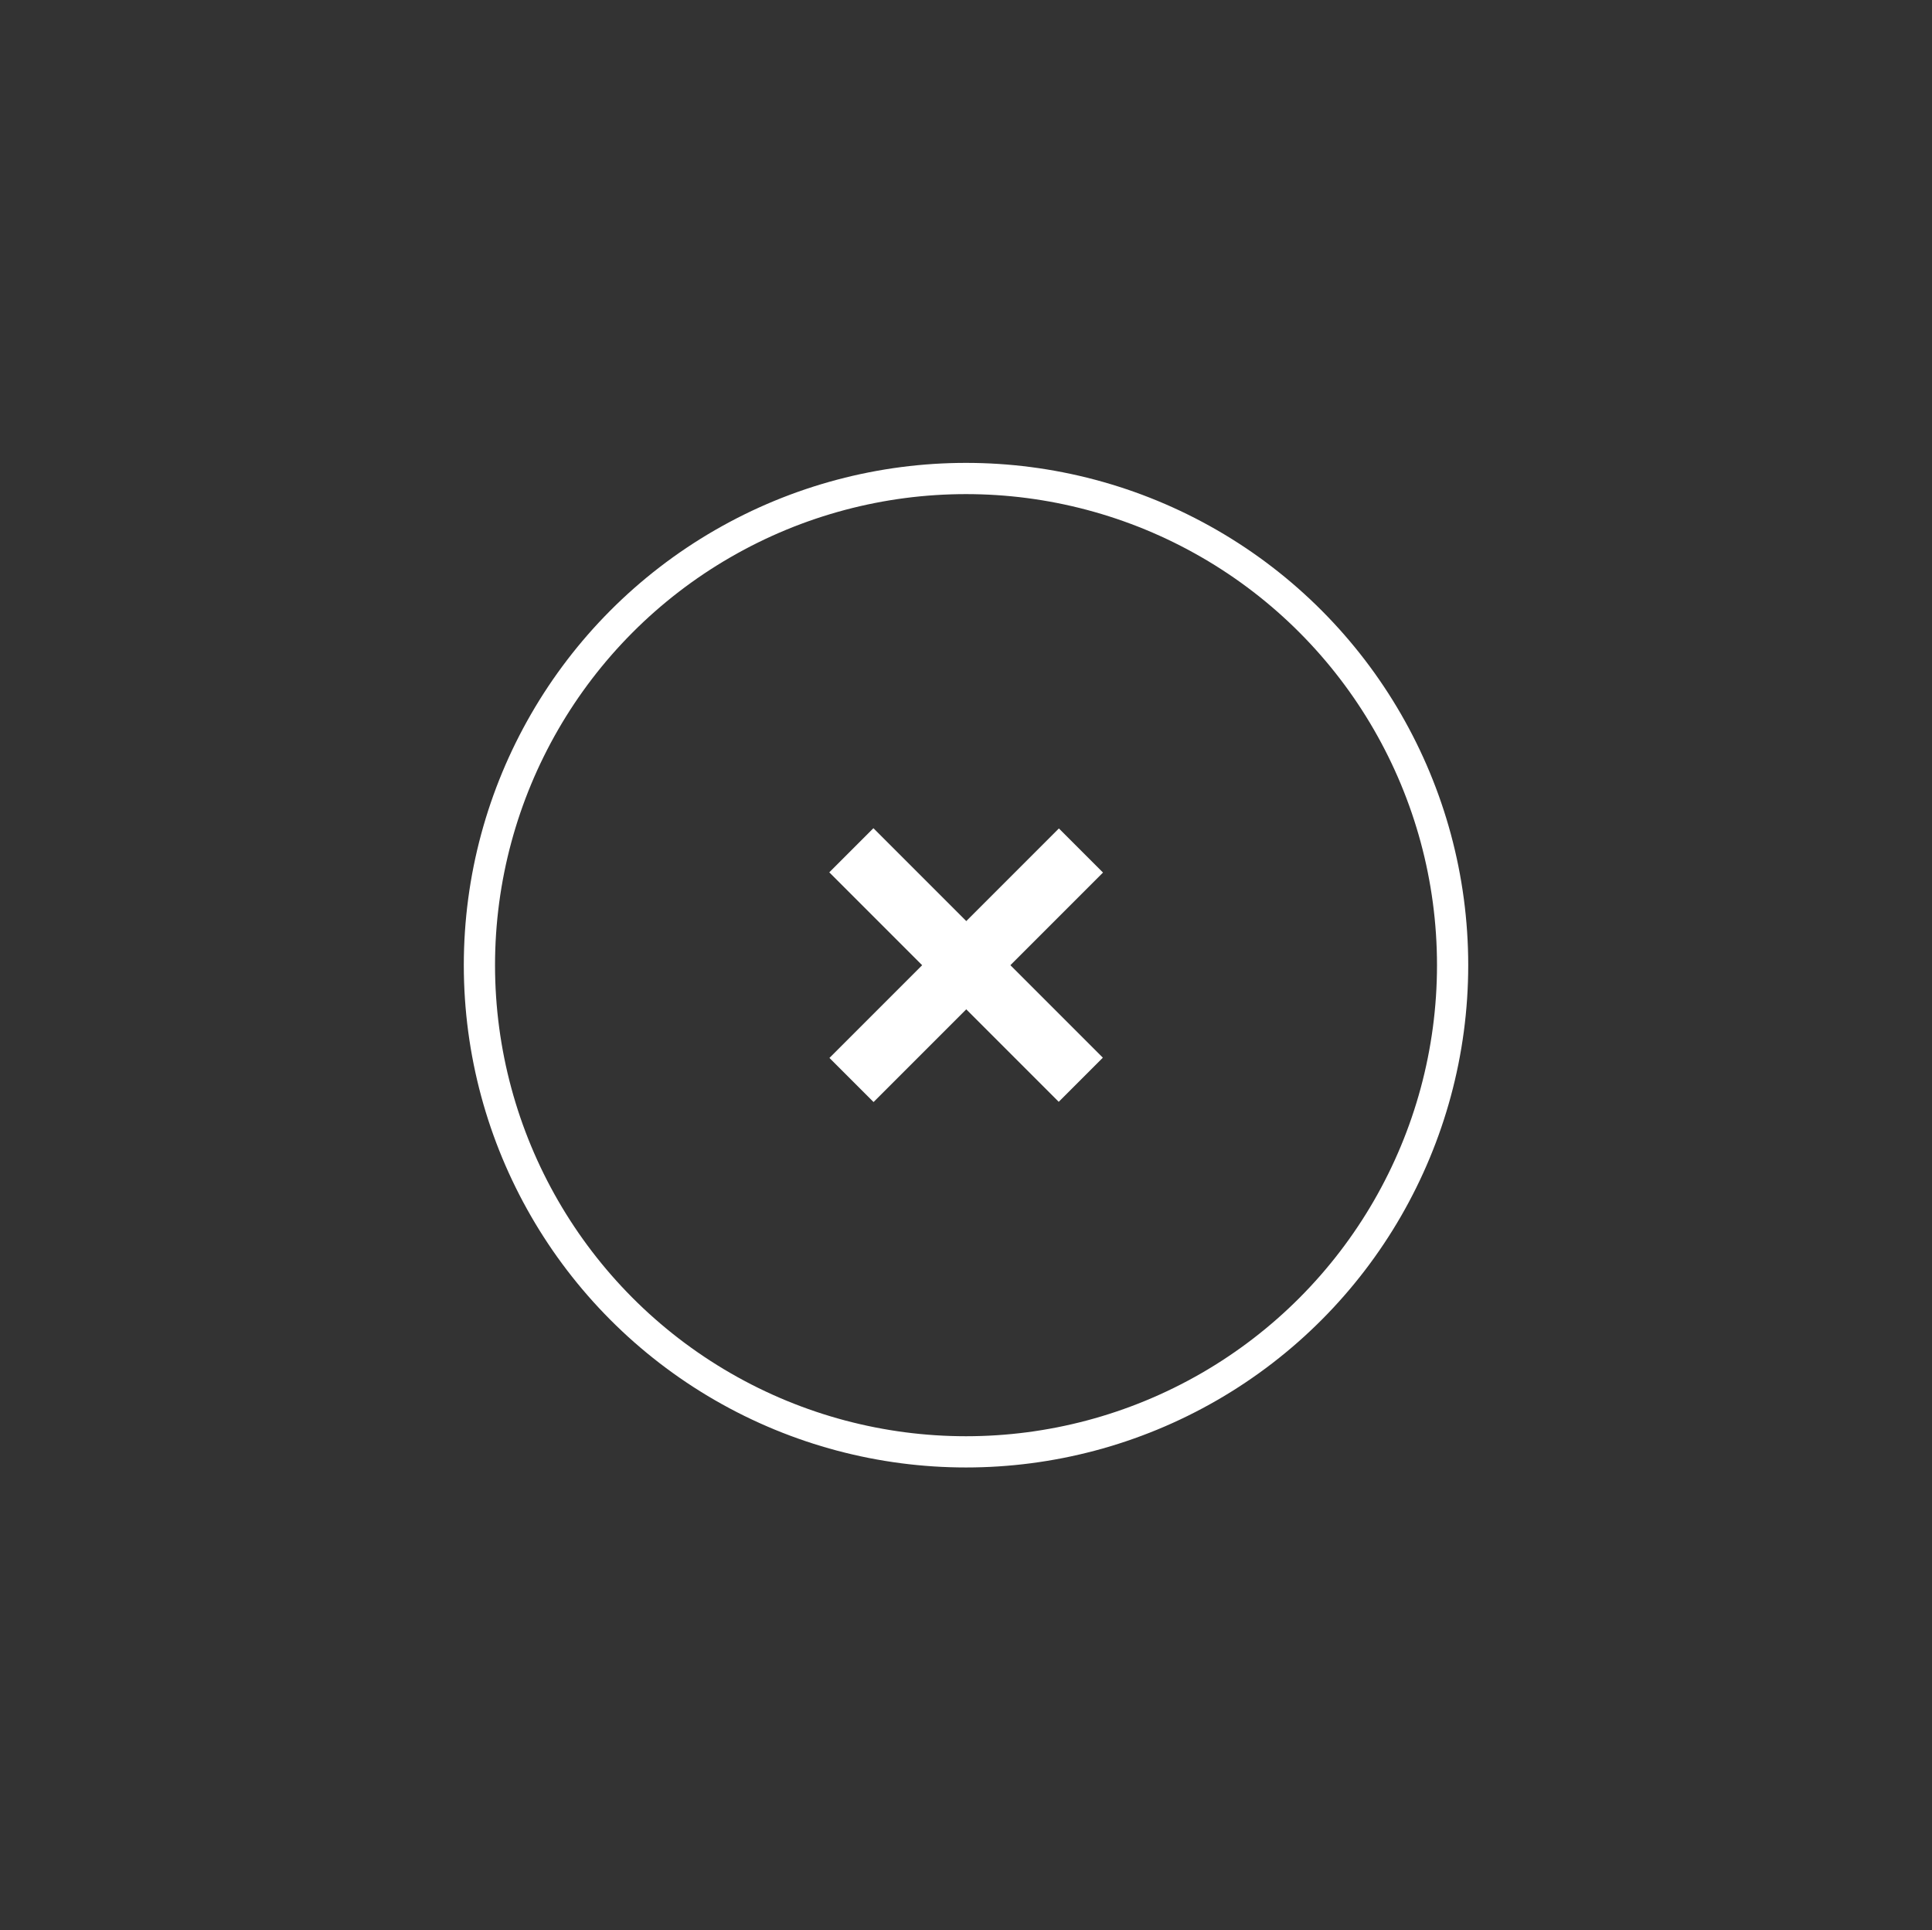 <?xml version="1.0" encoding="utf-8"?>
<!-- Generator: Adobe Illustrator 16.0.0, SVG Export Plug-In . SVG Version: 6.00 Build 0)  -->
<!DOCTYPE svg PUBLIC "-//W3C//DTD SVG 1.1//EN" "http://www.w3.org/Graphics/SVG/1.1/DTD/svg11.dtd">
<svg version="1.1" id="Layer_1" xmlns="http://www.w3.org/2000/svg" xmlns:xlink="http://www.w3.org/1999/xlink" x="0px" y="0px"
	 width="61.875px" height="61.813px" viewBox="0 0 61.875 61.813" enable-background="new 0 0 61.875 61.813" xml:space="preserve">
<rect x="0" y="0" width="61.875" height="61.813" fill="#333333" stroke="none"/>
<circle fill="none" stroke="#FFFFFF" stroke-miterlimit="10" cx="30.938" cy="30.906" r="15.584"/>
<rect x="25.74" y="29.908" transform="matrix(0.707 0.707 -0.707 0.707 30.919 -12.823)" fill="#FFFFFF" width="10.393" height="1.999"/>
<rect x="25.741" y="29.909" transform="matrix(-0.707 0.707 -0.707 -0.707 74.67 30.887)" fill="#FFFFFF" width="10.394" height="1.998"/>
</svg>

